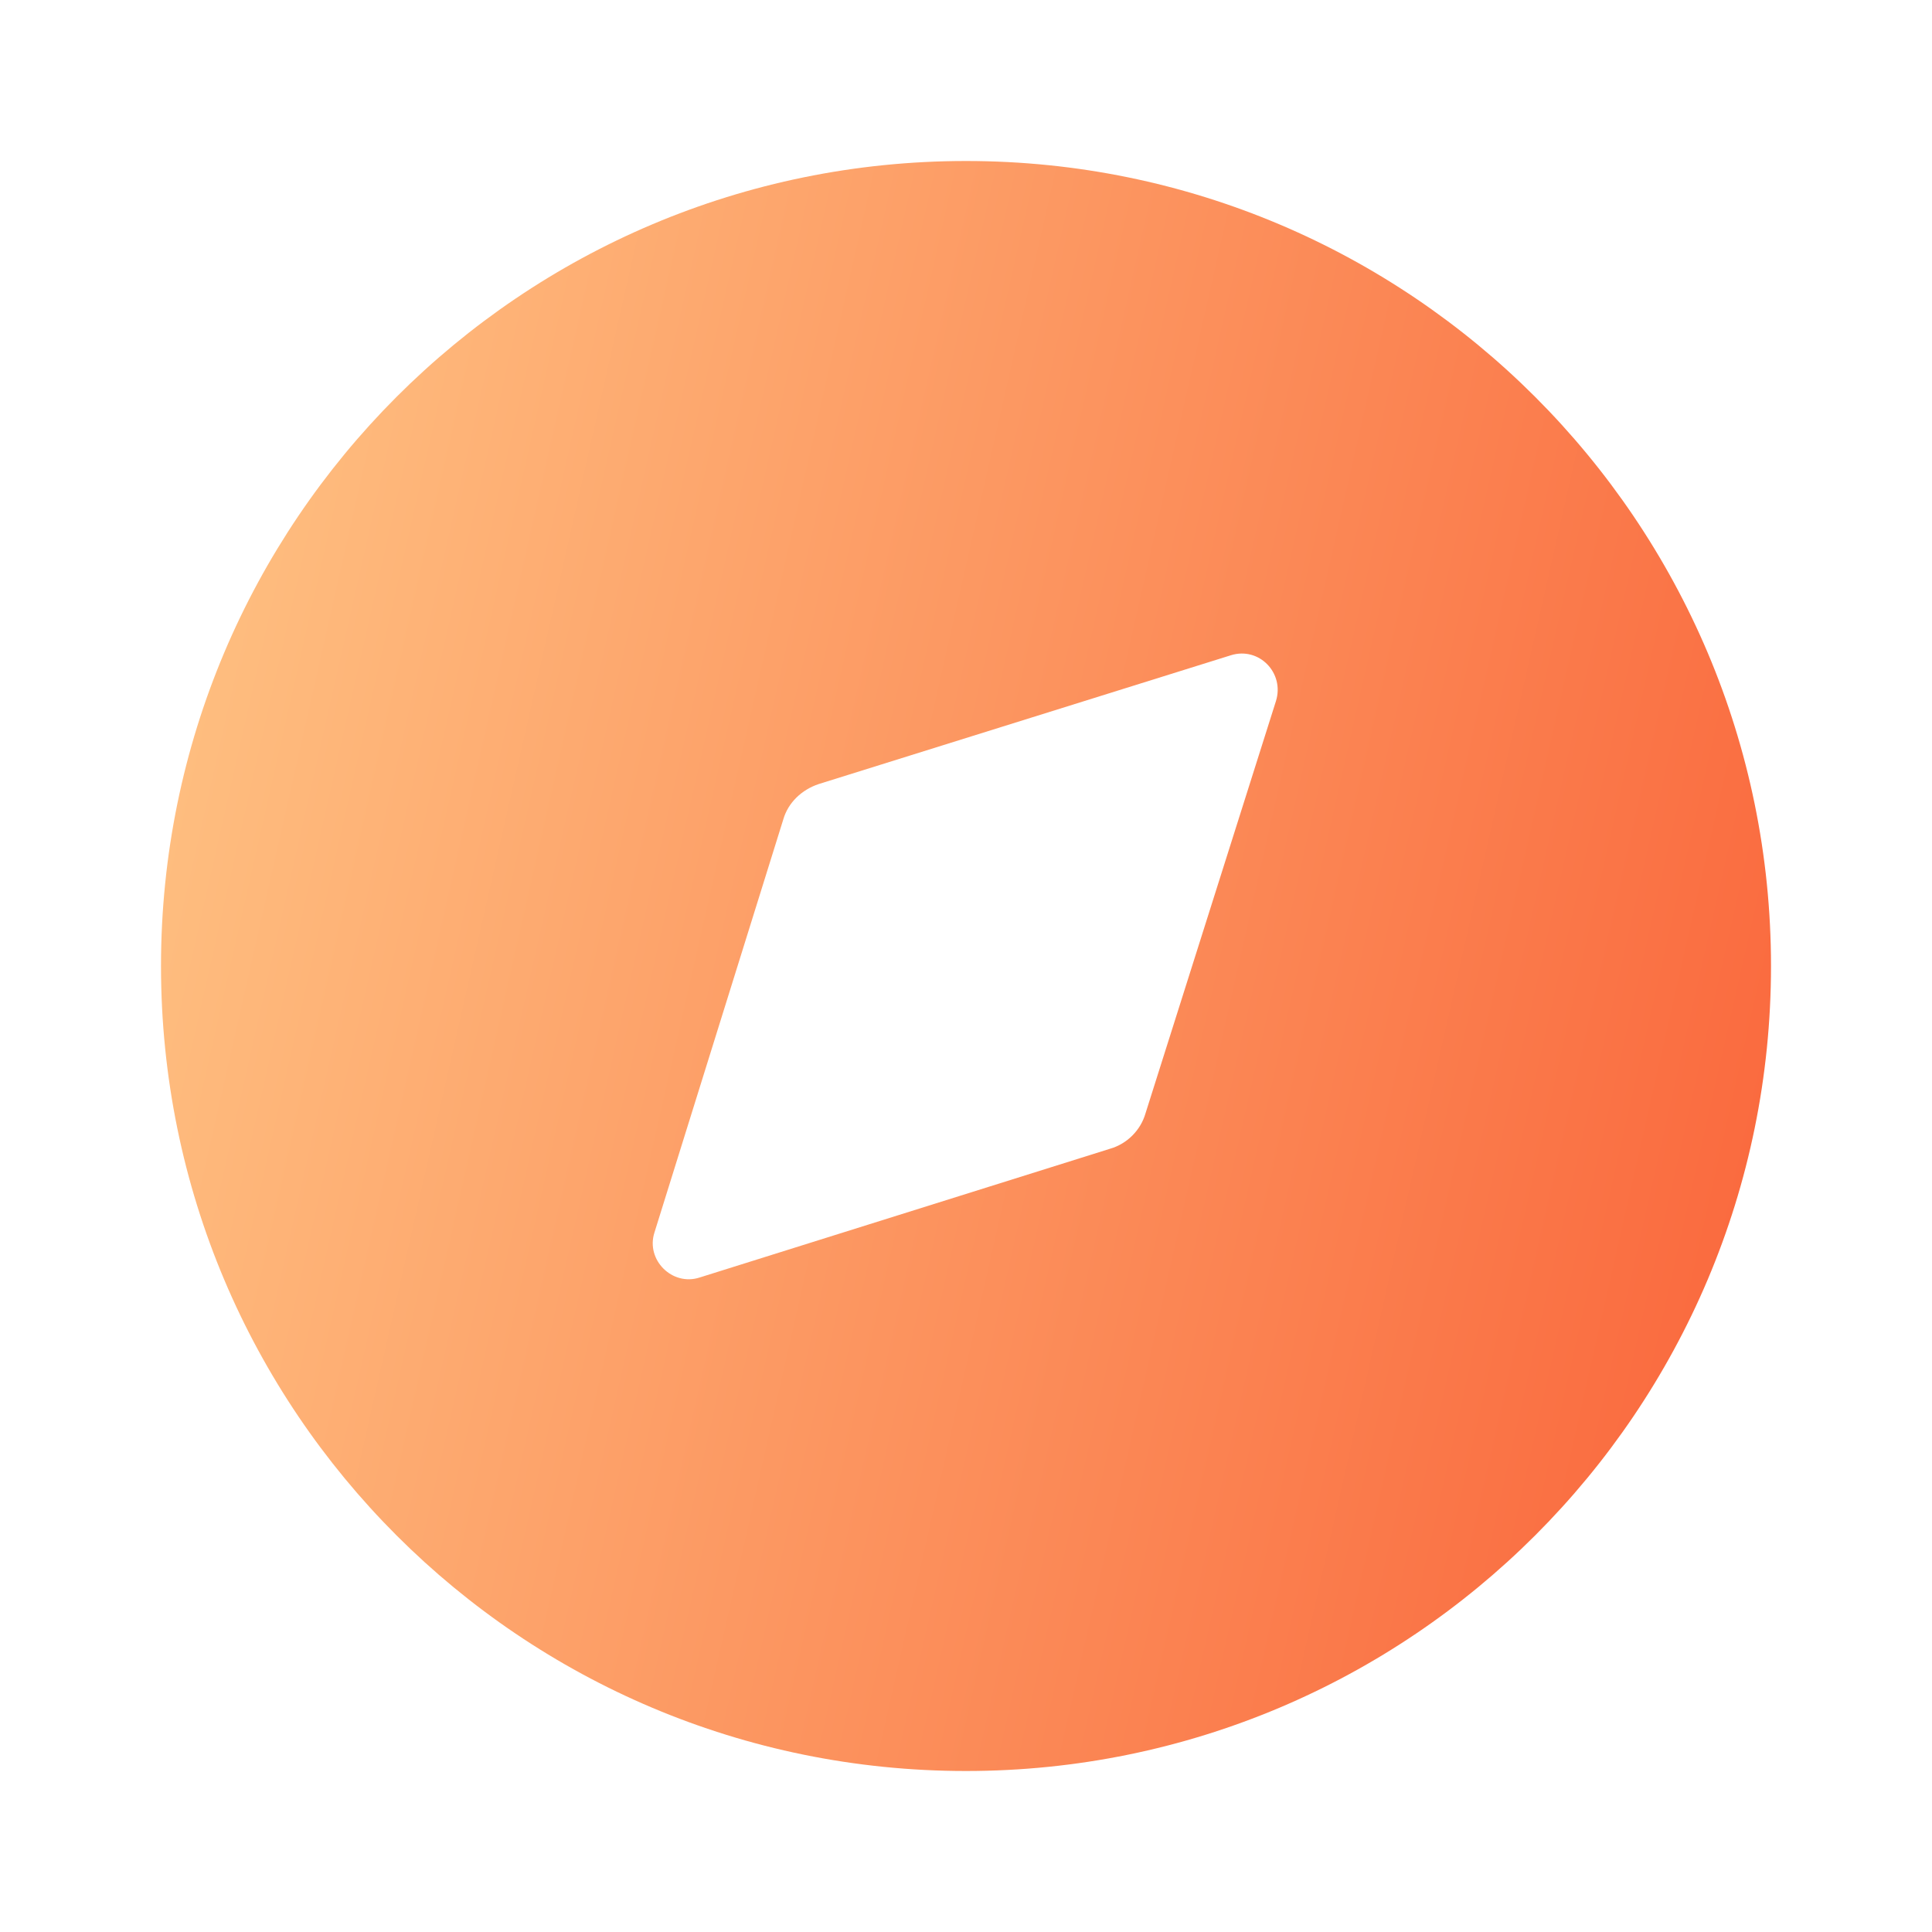 <svg width="24" height="24" viewBox="0 0 24 24" fill="none" xmlns="http://www.w3.org/2000/svg">
<g id="Discover_selected">
<g id="Discovery">
<path id="Vector" d="M12 2C17.52 2 22 6.48 22 12C22 17.53 17.52 22 12 22C6.47 22 2 17.53 2 12C2 6.48 6.47 2 12 2ZM15.85 8.71C15.96 8.36 15.64 8.03 15.29 8.14L10.17 9.74C9.96 9.81 9.79 9.97 9.73 10.18L8.13 15.31C8.02 15.65 8.35 15.98 8.69 15.87L13.79 14.27C14 14.21 14.17 14.04 14.23 13.83L15.85 8.71Z" fill="url(#paint0_linear_177_78576)"/>
</g>
</g>
<defs>
<linearGradient id="paint0_linear_177_78576" x1="2" y1="2" x2="25.335" y2="7.291" gradientUnits="userSpaceOnUse">
<stop stop-color="#FFC585"/>
<stop offset="1" stop-color="#F96339"/>
</linearGradient>
</defs>
</svg>

